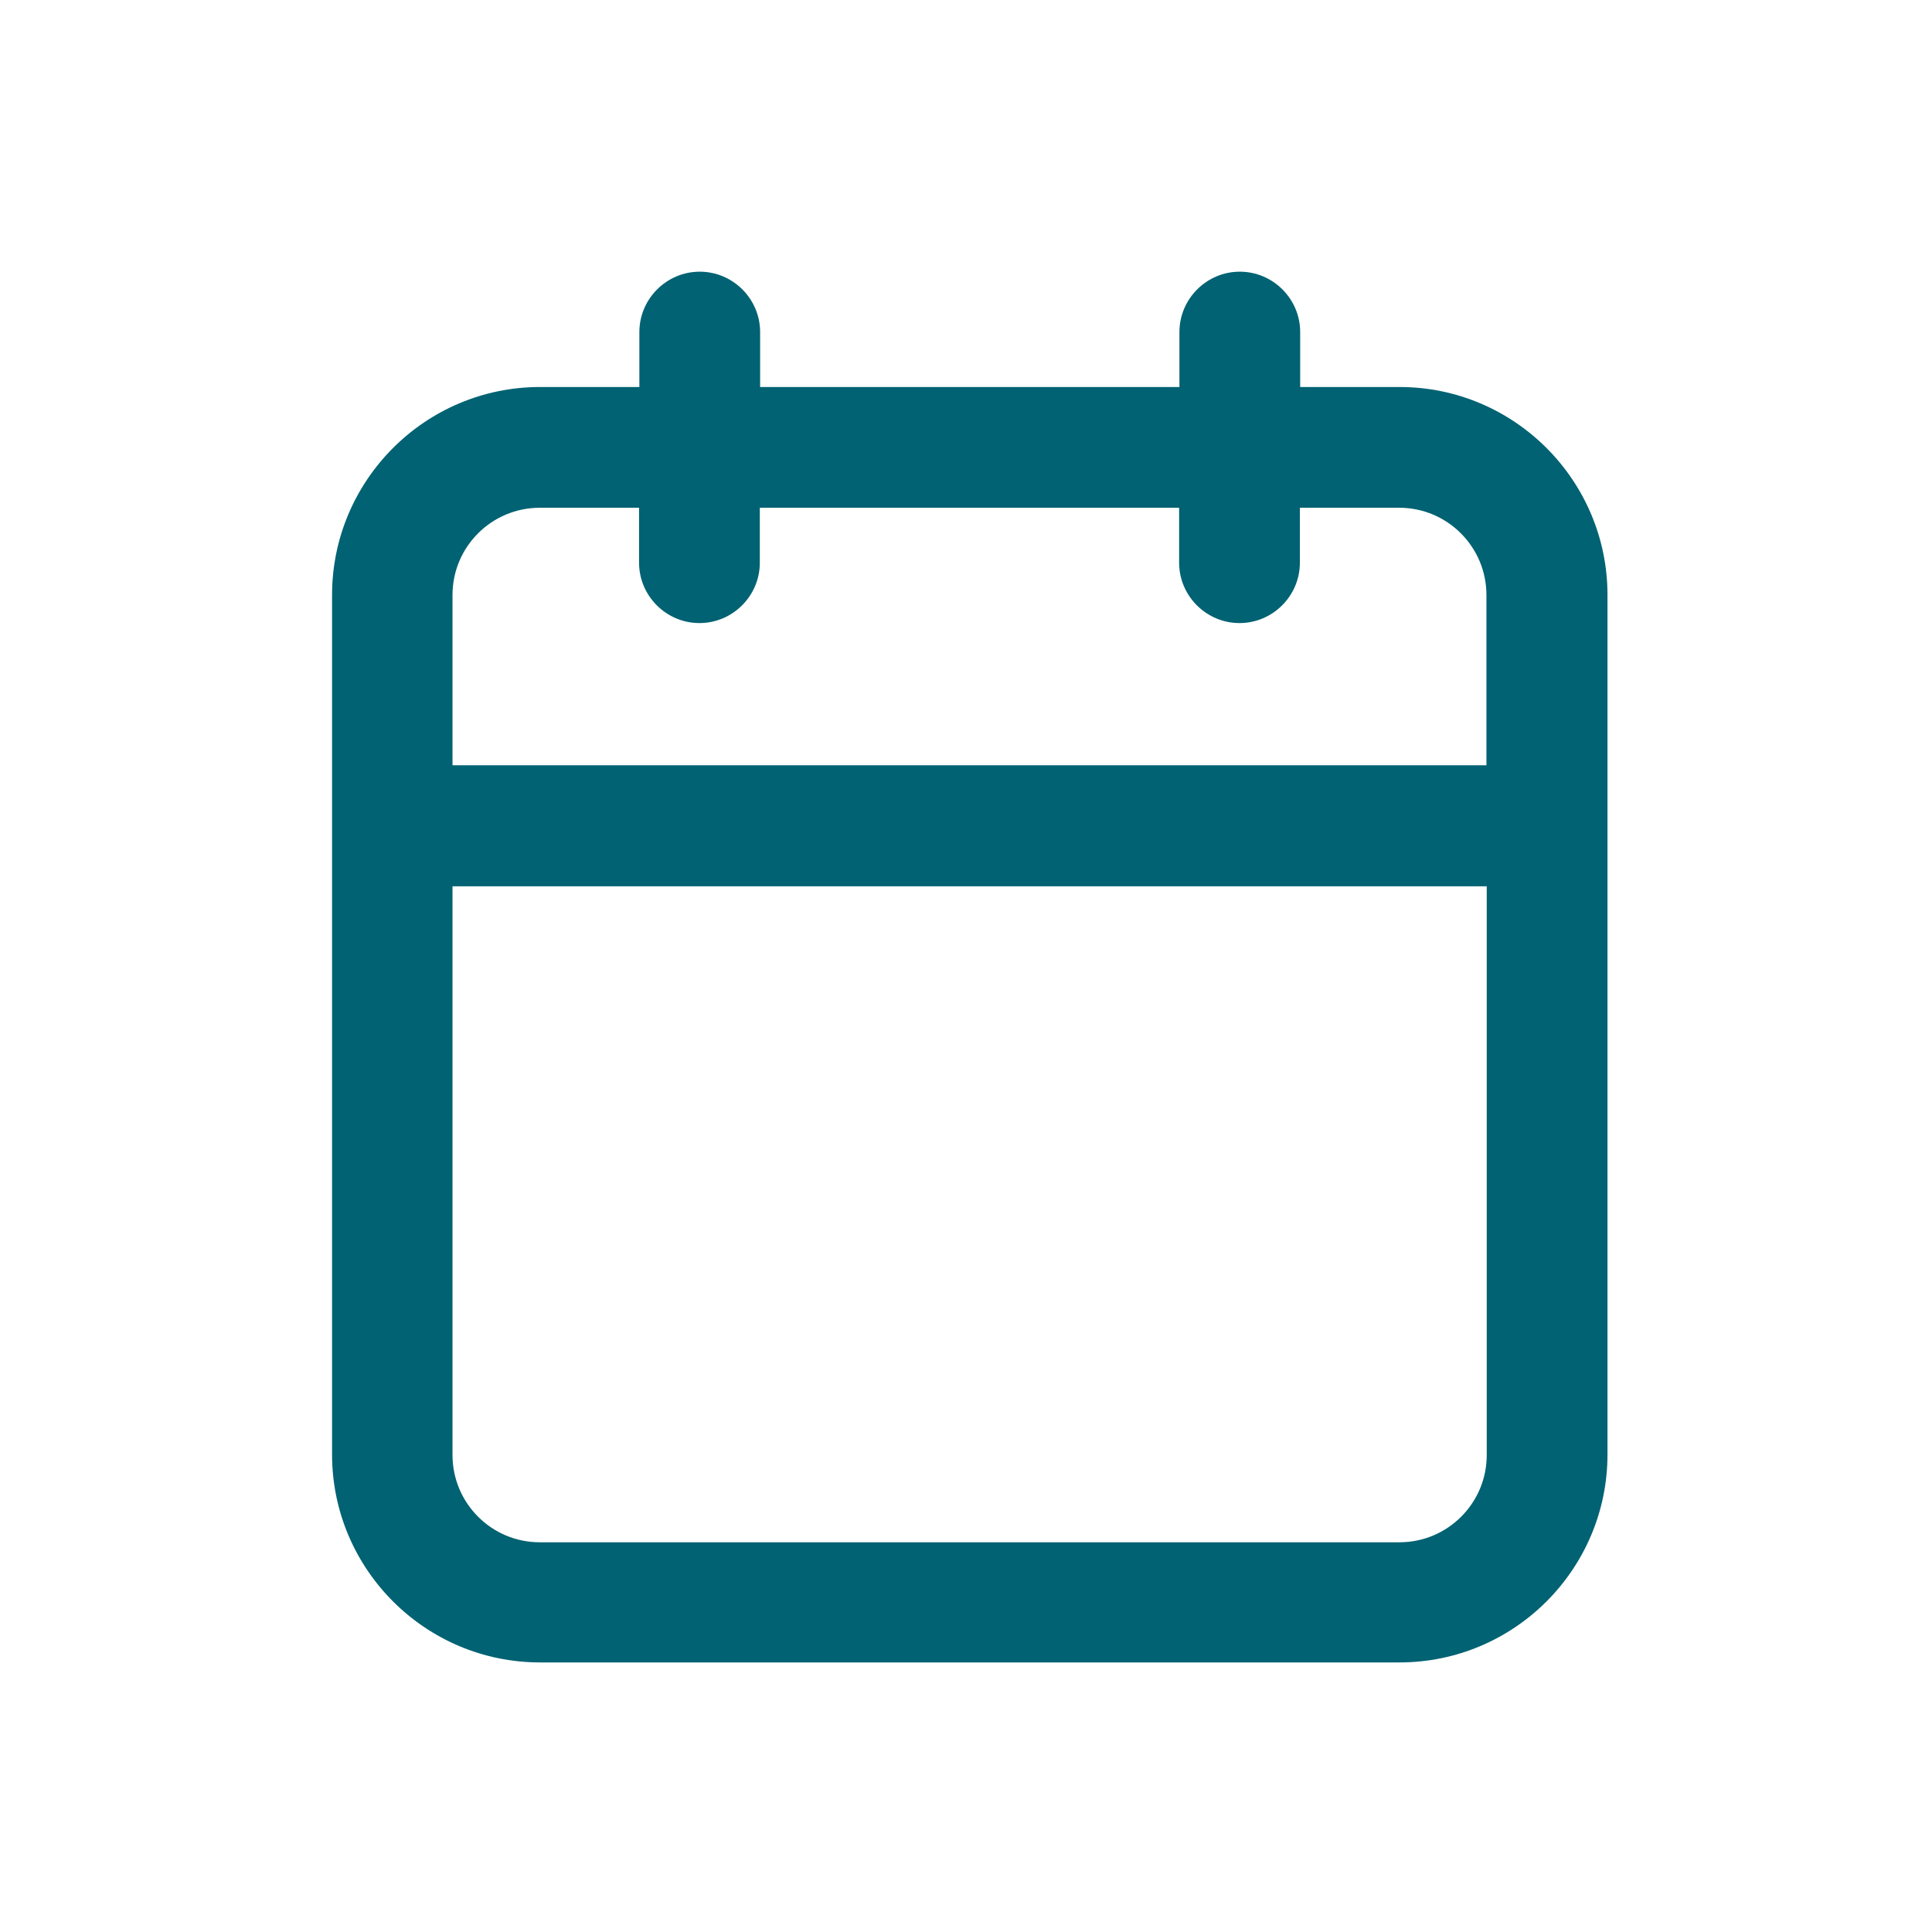 <svg width="64" height="64" viewBox="0 0 64 64" fill="none" xmlns="http://www.w3.org/2000/svg">
<path d="M46.36 12.82H43.07V11C43.07 9.9 42.17 9 41.07 9C39.97 9 39.07 9.9 39.07 11V12.82H25.18V11C25.18 9.9 24.28 9 23.18 9C22.08 9 21.18 9.9 21.18 11V12.82H17.89C14.09 12.82 11 15.91 11 19.71V48.18C11 51.98 14.09 55.07 17.89 55.07H46.36C50.16 55.07 53.25 51.98 53.25 48.18V19.71C53.25 15.91 50.16 12.82 46.36 12.82ZM17.88 16.82H21.17V18.64C21.17 19.74 22.07 20.64 23.17 20.64C24.27 20.64 25.17 19.74 25.17 18.64V16.82H39.06V18.64C39.06 19.74 39.96 20.64 41.06 20.64C42.16 20.64 43.06 19.74 43.06 18.64V16.82H46.35C47.95 16.82 49.24 18.12 49.24 19.71V25.35H14.99V19.71C14.99 18.11 16.29 16.82 17.88 16.82ZM46.36 51.09H17.88C16.28 51.09 14.99 49.79 14.99 48.2V29.36H49.25V48.2C49.25 49.8 47.95 51.09 46.36 51.09Z" fill="#006272"/>
</svg>
